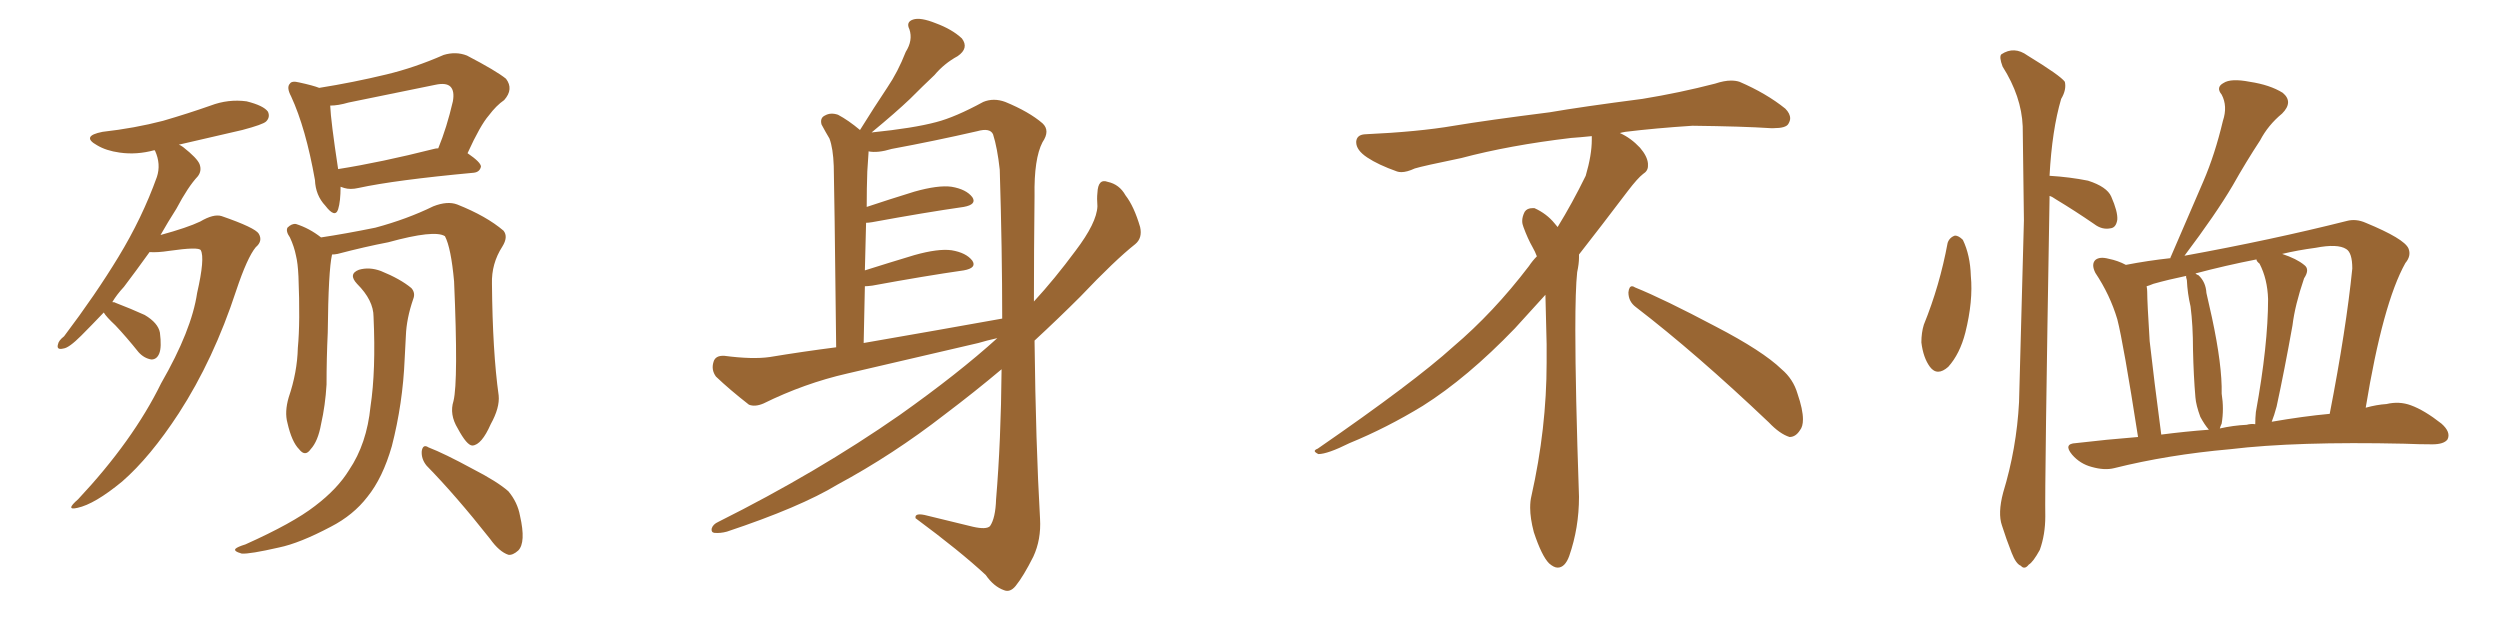 <svg xmlns="http://www.w3.org/2000/svg" xmlns:xlink="http://www.w3.org/1999/xlink" width="600" height="150"><path fill="#996633" padding="10" d="M24.90 75L24.90 75Q21.83 78.22 19.48 80.57L19.48 80.57Q16.55 83.50 15.23 83.64L15.23 83.64Q13.48 84.08 13.92 82.62L13.92 82.62Q14.06 81.74 15.38 80.71L15.38 80.71Q23.00 70.61 28.42 61.67L28.42 61.67Q34.13 52.29 37.65 42.48L37.65 42.48Q38.67 39.40 37.21 36.18L37.21 36.18Q37.06 36.04 37.06 36.04L37.06 36.04Q32.81 37.21 28.71 36.62L28.71 36.62Q25.49 36.18 23.29 34.86L23.29 34.86Q19.34 32.67 24.61 31.64L24.61 31.64Q32.37 30.76 39.11 29.00L39.11 29.00Q45.12 27.25 50.54 25.34L50.54 25.34Q54.79 23.73 59.18 24.32L59.18 24.32Q63.28 25.34 64.31 26.81L64.31 26.81Q64.89 28.13 63.87 29.15L63.87 29.15Q63.13 29.88 58.15 31.20L58.15 31.20Q50.39 32.96 42.92 34.72L42.92 34.72Q43.36 34.86 43.95 35.30L43.95 35.30Q47.31 37.94 47.90 39.40L47.90 39.40Q48.49 41.02 47.46 42.33L47.46 42.33Q45.12 44.82 42.33 50.10L42.33 50.10Q40.28 53.32 38.53 56.40L38.53 56.40Q44.97 54.64 48.05 53.17L48.05 53.17Q51.27 51.27 53.17 51.86L53.17 51.86Q61.23 54.64 62.11 56.10L62.11 56.10Q63.13 57.86 61.38 59.33L61.38 59.33Q59.33 61.82 56.69 69.73L56.69 69.73Q51.27 86.28 42.92 99.17L42.92 99.17Q36.04 109.72 29.30 115.58L29.30 115.58Q22.71 121.00 18.60 121.88L18.60 121.88Q15.53 122.61 18.75 119.82L18.75 119.82Q31.93 105.76 38.67 91.99L38.67 91.99Q46.00 79.25 47.31 70.31L47.31 70.31Q49.22 61.96 48.19 60.06L48.19 60.06Q47.75 59.18 40.58 60.21L40.58 60.21Q37.79 60.64 35.89 60.50L35.89 60.50Q32.52 65.19 29.74 68.85L29.74 68.85Q27.98 70.75 26.95 72.51L26.95 72.51Q27.54 72.51 27.69 72.66L27.69 72.66Q31.49 74.12 34.72 75.59L34.72 75.59Q37.94 77.49 38.38 79.83L38.38 79.83Q38.82 83.35 38.23 84.81L38.23 84.81Q37.65 86.28 36.33 86.28L36.33 86.28Q34.57 85.99 33.25 84.52L33.25 84.52Q30.32 80.86 27.69 78.08L27.69 78.08Q25.49 76.03 24.90 75ZM108.84 96.24L108.84 96.24Q110.01 91.41 108.98 67.53L108.98 67.53Q108.25 59.47 106.79 56.69L106.79 56.69L106.79 56.69Q104.30 55.08 93.16 58.15L93.16 58.15Q87.74 59.18 81.01 60.94L81.01 60.94Q80.27 61.08 79.69 61.08L79.69 61.08Q78.81 64.89 78.66 79.83L78.66 79.83Q78.37 85.99 78.37 92.29L78.37 92.29Q78.08 97.27 77.05 101.81L77.05 101.81Q76.32 105.91 74.56 107.81L74.56 107.81Q73.24 109.72 71.78 107.81L71.78 107.81Q70.02 106.05 68.99 101.51L68.99 101.51Q68.26 98.88 69.29 95.36L69.29 95.36Q71.34 89.36 71.48 83.50L71.48 83.50Q72.07 77.34 71.63 66.36L71.63 66.36Q71.48 63.13 71.04 61.38L71.04 61.38Q70.61 59.18 69.58 56.98L69.58 56.98Q68.55 55.52 68.99 54.64L68.99 54.64Q70.02 53.61 71.04 53.76L71.04 53.76Q74.27 54.79 77.05 56.98L77.05 56.98Q82.91 56.10 90.09 54.64L90.09 54.64Q97.71 52.59 104.00 49.51L104.00 49.51Q107.37 48.19 109.72 49.07L109.72 49.07Q116.75 51.86 120.85 55.37L120.85 55.37Q122.02 56.84 120.56 59.18L120.56 59.18Q117.92 63.28 118.07 68.12L118.07 68.12Q118.21 84.38 119.68 94.92L119.68 94.92L119.68 94.92Q119.97 97.85 117.77 101.81L117.77 101.81Q115.58 106.79 113.38 106.93L113.38 106.93Q112.06 106.93 109.86 102.83L109.86 102.83Q107.81 99.46 108.84 96.24ZM89.65 76.03L89.65 76.03Q89.65 72.07 85.69 68.12L85.69 68.12Q83.50 65.77 86.13 64.75L86.13 64.75Q88.62 64.01 91.41 65.04L91.41 65.04Q96.09 66.94 98.73 69.14L98.73 69.14Q99.76 70.31 99.17 71.78L99.17 71.78Q97.56 76.46 97.41 80.57L97.41 80.57Q97.27 83.06 97.12 86.13L97.12 86.13Q96.68 96.83 94.04 107.08L94.04 107.08Q91.85 114.70 88.18 119.24L88.18 119.24Q84.81 123.63 79.39 126.42L79.39 126.42Q71.92 130.37 66.94 131.40L66.94 131.40Q59.91 133.01 58.01 132.86L58.01 132.86Q55.96 132.28 56.54 131.69L56.54 131.69Q56.98 131.25 58.89 130.66L58.89 130.66Q70.31 125.54 75.59 121.44L75.59 121.44Q81.01 117.33 83.79 112.79L83.79 112.79Q88.04 106.49 88.92 97.56L88.92 97.56Q90.23 88.92 89.65 76.03ZM102.39 111.77L102.39 111.77Q101.07 110.16 101.22 108.25L101.22 108.25Q101.51 106.49 102.83 107.37L102.83 107.37Q106.64 108.84 113.38 112.50L113.38 112.50Q119.38 115.58 122.02 117.92L122.02 117.92Q124.22 120.56 124.80 123.78L124.80 123.78Q126.27 130.22 124.37 132.13L124.37 132.13Q123.05 133.30 122.02 133.15L122.02 133.15Q119.82 132.42 117.63 129.35L117.63 129.35Q109.42 118.95 102.39 111.77ZM76.61 21.09L76.61 21.09Q84.81 19.78 92.72 17.87L92.72 17.87Q99.46 16.26 106.49 13.18L106.49 13.18Q109.42 12.30 112.06 13.33L112.06 13.33Q119.09 16.99 121.44 18.90L121.44 18.90Q123.34 21.39 121.00 24.02L121.00 24.02Q119.09 25.34 117.33 27.69L117.33 27.69Q115.28 30.03 112.21 36.77L112.21 36.77Q115.43 38.96 115.43 39.99L115.43 39.99Q115.14 41.31 113.67 41.46L113.67 41.46Q94.78 43.21 85.99 45.12L85.99 45.12Q84.08 45.56 82.62 45.12L82.62 45.12Q82.18 44.97 81.74 44.82L81.74 44.82Q81.74 48.34 81.15 50.24L81.15 50.24Q80.42 52.44 78.08 49.37L78.08 49.37Q75.73 46.88 75.59 43.21L75.59 43.21Q73.39 30.76 69.87 23.14L69.87 23.14Q68.70 20.95 69.58 20.07L69.58 20.07Q70.02 19.34 71.78 19.78L71.78 19.78Q75.15 20.51 76.61 21.09ZM79.25 25.34L79.25 25.34L79.25 25.34Q79.39 29.00 81.15 40.58L81.15 40.58Q91.41 38.96 104.15 35.74L104.15 35.74Q104.59 35.60 105.18 35.60L105.18 35.60Q107.23 30.62 108.69 24.32L108.69 24.32Q109.13 21.83 108.11 20.80L108.11 20.80Q107.08 19.78 104.44 20.36L104.44 20.36Q94.34 22.41 83.64 24.61L83.64 24.61Q81.15 25.34 79.25 25.34ZM239.36 81.15L239.36 81.15Q236.72 81.74 234.81 82.32L234.81 82.32Q219.14 85.99 203.32 89.65L203.32 89.65Q193.07 91.99 183.25 96.83L183.25 96.83Q181.20 97.71 179.74 97.12L179.74 97.12Q175.05 93.46 171.83 90.38L171.83 90.38Q170.65 88.77 171.24 86.87L171.24 86.87Q171.68 85.25 173.88 85.40L173.88 85.40Q180.62 86.28 184.72 85.69L184.72 85.69Q192.63 84.38 200.68 83.35L200.68 83.35Q200.24 44.38 200.10 39.84L200.10 39.84Q199.95 35.60 199.07 33.25L199.07 33.25Q198.19 31.79 197.17 29.88L197.17 29.88Q196.73 28.27 198.05 27.69L198.05 27.69Q199.37 26.95 201.12 27.54L201.12 27.54Q203.61 28.86 206.40 31.20L206.40 31.20Q209.77 25.78 212.99 20.95L212.99 20.95Q215.48 17.29 217.38 12.45L217.38 12.45Q219.14 9.67 218.26 7.03L218.26 7.03Q217.38 5.27 219.14 4.69L219.14 4.69Q220.90 4.10 224.56 5.57L224.56 5.57Q228.52 7.03 230.86 9.23L230.86 9.23Q232.62 11.57 229.83 13.48L229.83 13.48Q226.61 15.23 224.27 18.02L224.27 18.02Q221.48 20.65 218.41 23.73L218.41 23.73Q215.04 26.95 209.18 31.79L209.18 31.79Q219.29 30.76 224.71 29.30L224.71 29.30Q229.25 28.13 235.99 24.46L235.99 24.46Q238.48 23.44 241.26 24.46L241.26 24.46Q246.97 26.81 250.20 29.59L250.20 29.59Q252.10 31.35 250.20 34.13L250.20 34.13Q248.14 38.09 248.29 47.02L248.29 47.02Q248.14 60.35 248.14 72.36L248.14 72.36Q253.13 66.94 258.11 60.21L258.11 60.21Q263.23 53.47 263.38 49.51L263.38 49.51Q263.23 47.61 263.38 46.29L263.38 46.29Q263.53 42.77 265.87 43.65L265.87 43.65Q268.65 44.24 270.12 46.88L270.12 46.88Q272.17 49.51 273.63 54.49L273.63 54.49Q274.22 57.13 272.46 58.59L272.46 58.59Q267.63 62.40 259.28 71.19L259.28 71.19Q254.15 76.32 248.29 81.74L248.29 81.74Q248.58 106.49 249.61 124.51L249.61 124.51Q249.90 129.49 248.00 133.59L248.00 133.59Q245.65 138.28 243.75 140.63L243.75 140.63Q242.43 142.24 240.97 141.65L240.97 141.65Q238.48 140.77 236.57 137.99L236.57 137.99Q230.42 132.28 219.73 124.37L219.73 124.37Q219.43 122.90 222.66 123.78L222.66 123.78Q228.08 125.10 233.50 126.42L233.50 126.42Q236.72 127.15 237.60 126.27L237.60 126.27Q238.92 124.37 239.06 119.82L239.06 119.82Q240.23 105.91 240.38 88.62L240.38 88.62Q233.94 94.04 226.76 99.46L226.76 99.46Q214.31 109.13 200.98 116.31L200.98 116.31Q192.04 121.73 174.46 127.59L174.46 127.59Q172.85 128.03 171.39 127.88L171.39 127.88Q170.65 127.73 170.80 126.86L170.80 126.86Q171.09 125.83 172.41 125.24L172.41 125.24Q196.14 113.38 215.92 99.61L215.92 99.61Q229.98 89.65 239.36 81.15ZM207.28 82.32L207.28 82.32L207.28 82.32Q225 79.25 240.53 76.46L240.53 76.46Q240.53 60.06 239.94 40.72L239.94 40.72Q239.36 35.45 238.33 32.23L238.33 32.23Q237.60 30.62 234.52 31.49L234.52 31.49Q224.27 33.84 214.01 35.74L214.01 35.74Q210.64 36.77 208.45 36.33L208.45 36.33Q208.45 36.47 208.45 36.62L208.45 36.62Q208.30 38.53 208.15 41.16L208.15 41.16Q208.01 45.12 208.01 49.66L208.01 49.66Q213.28 47.90 219.43 46.00L219.43 46.00Q225.15 44.38 228.37 44.82L228.37 44.82Q231.88 45.41 233.35 47.31L233.35 47.31Q234.52 49.07 231.30 49.66L231.30 49.66Q222.07 50.98 209.33 53.32L209.33 53.32Q208.45 53.47 207.86 53.47L207.86 53.47Q207.71 59.03 207.57 64.89L207.57 64.89Q213.13 63.13 219.43 61.23L219.43 61.23Q225.15 59.62 228.37 60.06L228.37 60.06Q231.88 60.64 233.35 62.55L233.35 62.55Q234.52 64.31 231.30 64.89L231.30 64.89Q222.07 66.21 209.33 68.55L209.33 68.55Q208.15 68.70 207.57 68.70L207.57 68.70Q207.42 75.15 207.28 82.32ZM392.58 73.68L392.58 73.68Q390.82 72.36 390.82 70.17L390.82 70.17Q390.97 68.70 391.70 68.70L391.70 68.70Q391.99 68.70 392.43 68.99L392.43 68.99Q399.32 71.78 411.77 78.37L411.77 78.37Q423.05 84.23 427.59 88.62L427.59 88.62Q430.37 90.97 431.40 94.48L431.40 94.48Q432.71 98.29 432.71 100.63L432.71 100.63Q432.71 102.39 431.98 103.27L431.98 103.27Q430.96 104.88 429.49 104.88L429.49 104.88Q427.15 104.15 424.51 101.37L424.51 101.37Q407.08 84.81 392.58 73.68ZM382.03 33.54L382.03 33.54L382.03 32.67Q379.25 32.96 377.05 33.11L377.05 33.11Q362.26 34.86 350.68 37.94L350.68 37.94Q341.46 39.84 339.55 40.43L339.55 40.43Q337.65 41.31 336.33 41.31L336.33 41.31Q335.74 41.31 335.30 41.16L335.30 41.16Q330.76 39.55 328.13 37.79L328.13 37.79Q325.49 36.04 325.49 34.13L325.49 34.13L325.49 33.98Q325.63 32.37 327.54 32.23L327.54 32.23Q340.43 31.64 348.93 30.18L348.93 30.18Q356.84 28.86 371.92 26.95L371.92 26.95Q379.54 25.63 394.19 23.73L394.19 23.73Q403.13 22.27 411.62 20.07L411.62 20.07Q413.82 19.34 415.43 19.34L415.43 19.34Q416.60 19.34 417.48 19.63L417.48 19.63Q423.93 22.41 428.47 26.07L428.47 26.07Q429.64 27.25 429.64 28.42L429.64 28.42Q429.64 29.00 429.20 29.74L429.20 29.74Q428.61 30.76 425.68 30.76L425.68 30.76L424.95 30.76Q418.21 30.32 406.20 30.18L406.20 30.18Q397.27 30.76 390.09 31.64L390.09 31.64Q389.21 31.79 388.77 31.93L388.77 31.93Q391.41 33.11 393.60 35.45L393.60 35.45Q395.36 37.50 395.51 39.26L395.51 39.26L395.51 39.84Q395.51 41.02 394.34 41.75L394.34 41.75Q393.02 42.77 390.67 45.85L390.67 45.85Q384.23 54.35 378.96 61.08L378.96 61.08L378.96 61.82Q378.96 63.28 378.52 65.33L378.52 65.33Q378.08 69.43 378.08 79.25L378.08 79.25Q378.08 93.46 378.96 119.24L378.96 119.24Q378.96 126.71 376.61 133.45L376.61 133.45Q375.59 136.23 373.83 136.23L373.83 136.23Q372.95 136.23 371.78 135.21L371.78 135.21Q370.02 133.45 368.12 127.73L368.12 127.73Q367.24 124.37 367.24 121.88L367.24 121.88Q367.24 120.26 367.53 119.09L367.53 119.09Q371.19 102.83 371.19 87.01L371.19 87.01L371.19 82.62Q371.04 76.61 370.90 70.75L370.90 70.75Q366.80 75.29 363.57 78.81L363.57 78.81Q352.15 90.67 341.46 97.41L341.46 97.41Q332.81 102.69 323.88 106.35L323.88 106.35Q318.60 108.98 316.41 108.98L316.41 108.98Q315.53 108.54 315.53 108.25L315.53 108.25Q315.53 107.96 316.26 107.67L316.26 107.67Q339.40 91.70 348.78 83.20L348.78 83.20Q358.45 75 366.94 63.87L366.94 63.87Q367.82 62.55 368.85 61.52L368.85 61.52Q368.41 60.35 367.82 59.33L367.82 59.33Q366.65 57.28 365.63 54.49L365.63 54.49Q365.33 53.76 365.33 53.03L365.33 53.03Q365.33 52.00 365.92 50.83L365.92 50.83Q366.50 49.95 367.82 49.95L367.82 49.95L368.26 49.95Q371.19 51.27 373.10 53.61L373.10 53.61Q373.39 53.91 373.83 54.49L373.83 54.49Q377.34 48.78 380.57 42.19L380.57 42.19Q382.03 37.21 382.03 33.54ZM467.43 58.30L467.43 58.30Q467.87 56.98 469.19 56.54L469.19 56.54Q470.07 56.54 471.09 57.57L471.09 57.57Q472.85 61.23 473.00 66.21L473.00 66.21Q473.58 72.22 471.68 79.83L471.68 79.83Q470.36 84.96 467.58 88.04L467.58 88.04Q464.94 90.38 463.18 88.04L463.18 88.04Q461.57 85.84 461.13 82.18L461.13 82.18Q461.13 79.83 461.72 77.93L461.72 77.93Q465.53 68.55 467.43 58.30ZM491.89 47.02L491.89 47.02Q491.89 47.17 491.89 47.61L491.89 47.61Q490.72 116.46 490.87 123.93L490.87 123.93Q490.87 128.32 489.55 131.98L489.55 131.98Q487.94 134.91 486.91 135.50L486.91 135.50Q485.89 136.82 485.01 135.79L485.01 135.79Q483.84 135.35 482.81 132.71L482.81 132.71Q481.49 129.35 480.47 126.12L480.47 126.12Q479.44 123.19 480.76 118.21L480.76 118.21Q483.98 107.67 484.57 96.53L484.57 96.53Q485.16 73.68 485.74 52.88L485.74 52.88Q485.60 40.87 485.45 30.32L485.45 30.32Q485.16 23.14 480.62 15.97L480.62 15.97Q479.74 13.62 480.32 13.04L480.32 13.04Q483.40 10.99 486.62 13.33L486.62 13.33Q494.53 18.16 495.56 19.63L495.56 19.63Q496.00 21.53 494.68 23.73L494.68 23.73Q492.48 31.20 491.89 42.19L491.89 42.19Q496.73 42.48 501.12 43.36L501.12 43.36Q505.66 44.82 506.69 47.17L506.69 47.17Q508.30 50.83 508.15 52.73L508.15 52.73Q507.86 54.64 506.54 54.79L506.54 54.79Q504.49 55.22 502.59 53.76L502.59 53.76Q497.90 50.54 493.51 47.90L493.51 47.90Q492.48 47.17 491.89 47.02ZM513.13 104.88L513.13 104.88Q509.62 82.32 508.15 76.61L508.15 76.61Q506.40 70.75 502.88 65.48L502.88 65.48Q501.86 63.43 502.88 62.40L502.88 62.40Q503.91 61.52 506.10 62.11L506.10 62.11Q508.30 62.55 510.21 63.57L510.21 63.57Q515.48 62.55 520.90 61.96L520.90 61.96Q520.90 61.67 521.04 61.52L521.04 61.52Q525.15 52.00 528.81 43.51L528.81 43.51Q531.59 37.06 533.50 29.00L533.50 29.00Q534.67 25.49 533.20 22.71L533.20 22.71Q531.74 20.95 533.64 19.92L533.64 19.92Q535.40 18.75 539.94 19.63L539.94 19.63Q544.78 20.36 547.85 22.27L547.85 22.27Q550.49 24.46 547.71 27.25L547.71 27.25Q544.34 30.03 542.43 33.69L542.43 33.69Q539.06 38.82 535.84 44.53L535.84 44.53Q531.88 51.27 524.27 61.38L524.27 61.38Q545.21 57.57 563.23 53.03L563.23 53.03Q565.43 52.44 567.77 53.47L567.77 53.47Q577.00 57.28 578.03 59.62L578.03 59.62Q578.76 61.38 577.29 63.13L577.29 63.13Q571.88 72.80 567.77 97.85L567.77 97.85Q570.41 97.12 572.75 96.97L572.75 96.97Q575.83 96.24 578.61 97.27L578.61 97.27Q581.84 98.44 585.94 101.66L585.94 101.66Q588.28 103.71 587.40 105.47L587.40 105.47Q586.52 106.64 583.74 106.64L583.74 106.64Q580.66 106.64 577.00 106.49L577.00 106.49Q551.07 105.91 535.25 107.81L535.25 107.81Q520.31 109.13 507.42 112.35L507.42 112.35Q505.08 112.94 502.00 112.06L502.00 112.06Q499.22 111.33 497.31 109.13L497.31 109.13Q495.12 106.49 498.19 106.35L498.19 106.35Q505.66 105.47 513.13 104.88ZM545.21 101.22L545.21 101.22Q552.83 99.90 559.13 99.32L559.13 99.32Q563.09 78.96 564.55 64.45L564.55 64.45Q564.55 60.64 563.09 59.77L563.09 59.77Q561.04 58.45 555.76 59.47L555.76 59.47Q551.37 60.06 547.71 60.94L547.71 60.94Q551.22 62.11 552.98 63.57L552.98 63.57Q554.44 64.60 552.98 66.80L552.98 66.80Q550.78 73.24 550.20 78.08L550.20 78.08Q548.29 88.77 546.39 97.56L546.39 97.56Q545.80 99.76 545.21 101.22ZM539.21 101.95L539.21 101.95Q540.23 101.66 541.26 101.81L541.26 101.81Q541.26 100.34 541.41 98.88L541.41 98.88Q544.34 82.76 544.34 71.78L544.34 71.78Q544.19 66.94 542.29 63.28L542.29 63.28Q541.55 62.70 541.55 62.26L541.55 62.26Q534.08 63.72 526.90 65.63L526.90 65.63Q527.20 65.92 527.64 66.06L527.64 66.06Q529.39 67.68 529.54 70.31L529.54 70.31Q530.27 73.39 530.86 76.17L530.86 76.17Q533.35 87.74 533.20 94.48L533.20 94.48Q533.79 98.14 533.20 101.66L533.20 101.66Q532.91 102.25 532.76 102.83L532.76 102.83Q535.99 102.10 539.21 101.95ZM518.70 104.30L518.70 104.30L518.70 104.30Q524.41 103.56 530.13 103.13L530.13 103.13Q529.10 101.95 528.08 100.05L528.08 100.05Q527.05 97.27 526.90 95.36L526.90 95.36Q526.46 90.23 526.32 83.94L526.32 83.94Q526.32 78.08 525.73 73.54L525.73 73.54Q525 70.46 524.85 67.24L524.85 67.24Q524.56 66.36 524.71 66.21L524.71 66.21Q520.46 67.09 516.80 68.12L516.80 68.12Q515.77 68.55 515.19 68.70L515.19 68.70Q515.33 69.43 515.33 70.02L515.33 70.02Q515.33 72.51 515.92 81.88L515.92 81.88Q516.94 90.97 518.70 104.30Z"/></svg>